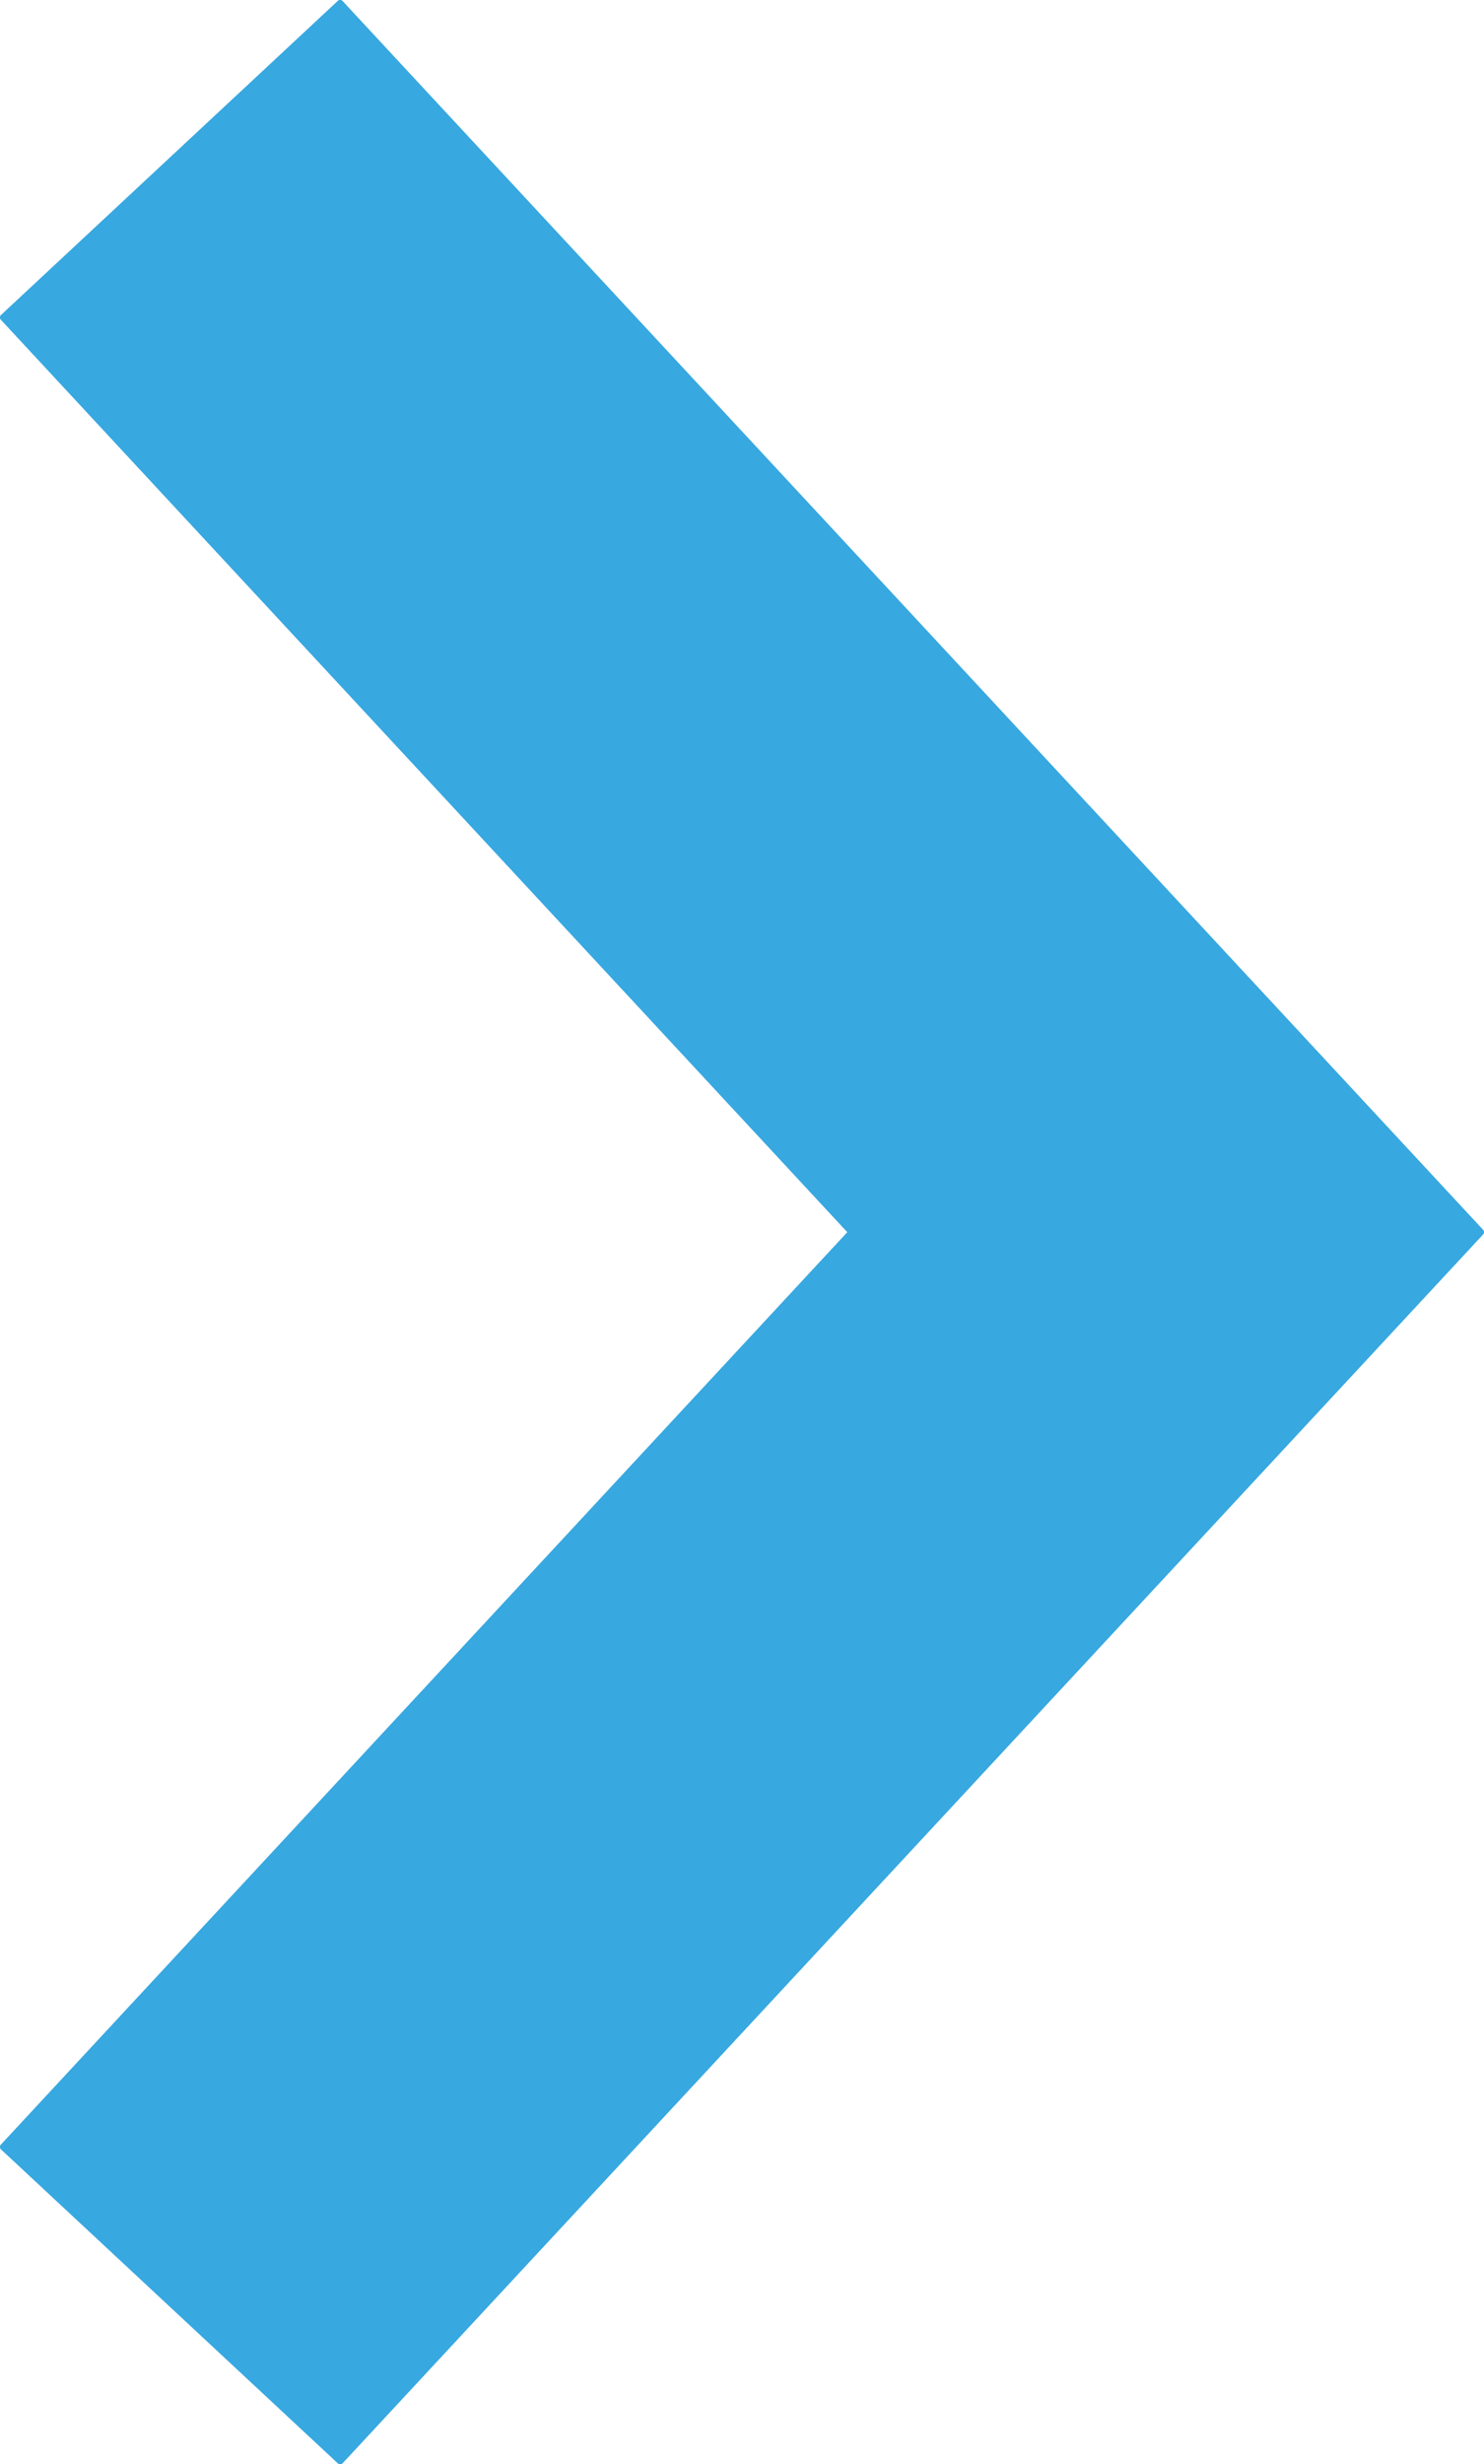 <svg id="Layer_1" data-name="Layer 1" xmlns="http://www.w3.org/2000/svg" viewBox="0 0 232.77 386.44"><defs><style>.cls-1{fill:#38a8e0;stroke:#38a8e0;stroke-linecap:round;stroke-linejoin:round;}</style></defs><title>seta-azul2</title><path class="cls-1" d="M133.6,193.23.5,336.68l52.86,49.26,178.9-192.72L53.35.5.5,49.78Z"/><path class="cls-1" d="M133.6,193.23.5,49.78,53.35.5,232.27,193.22,53.36,385.94.5,336.68Z"/></svg>